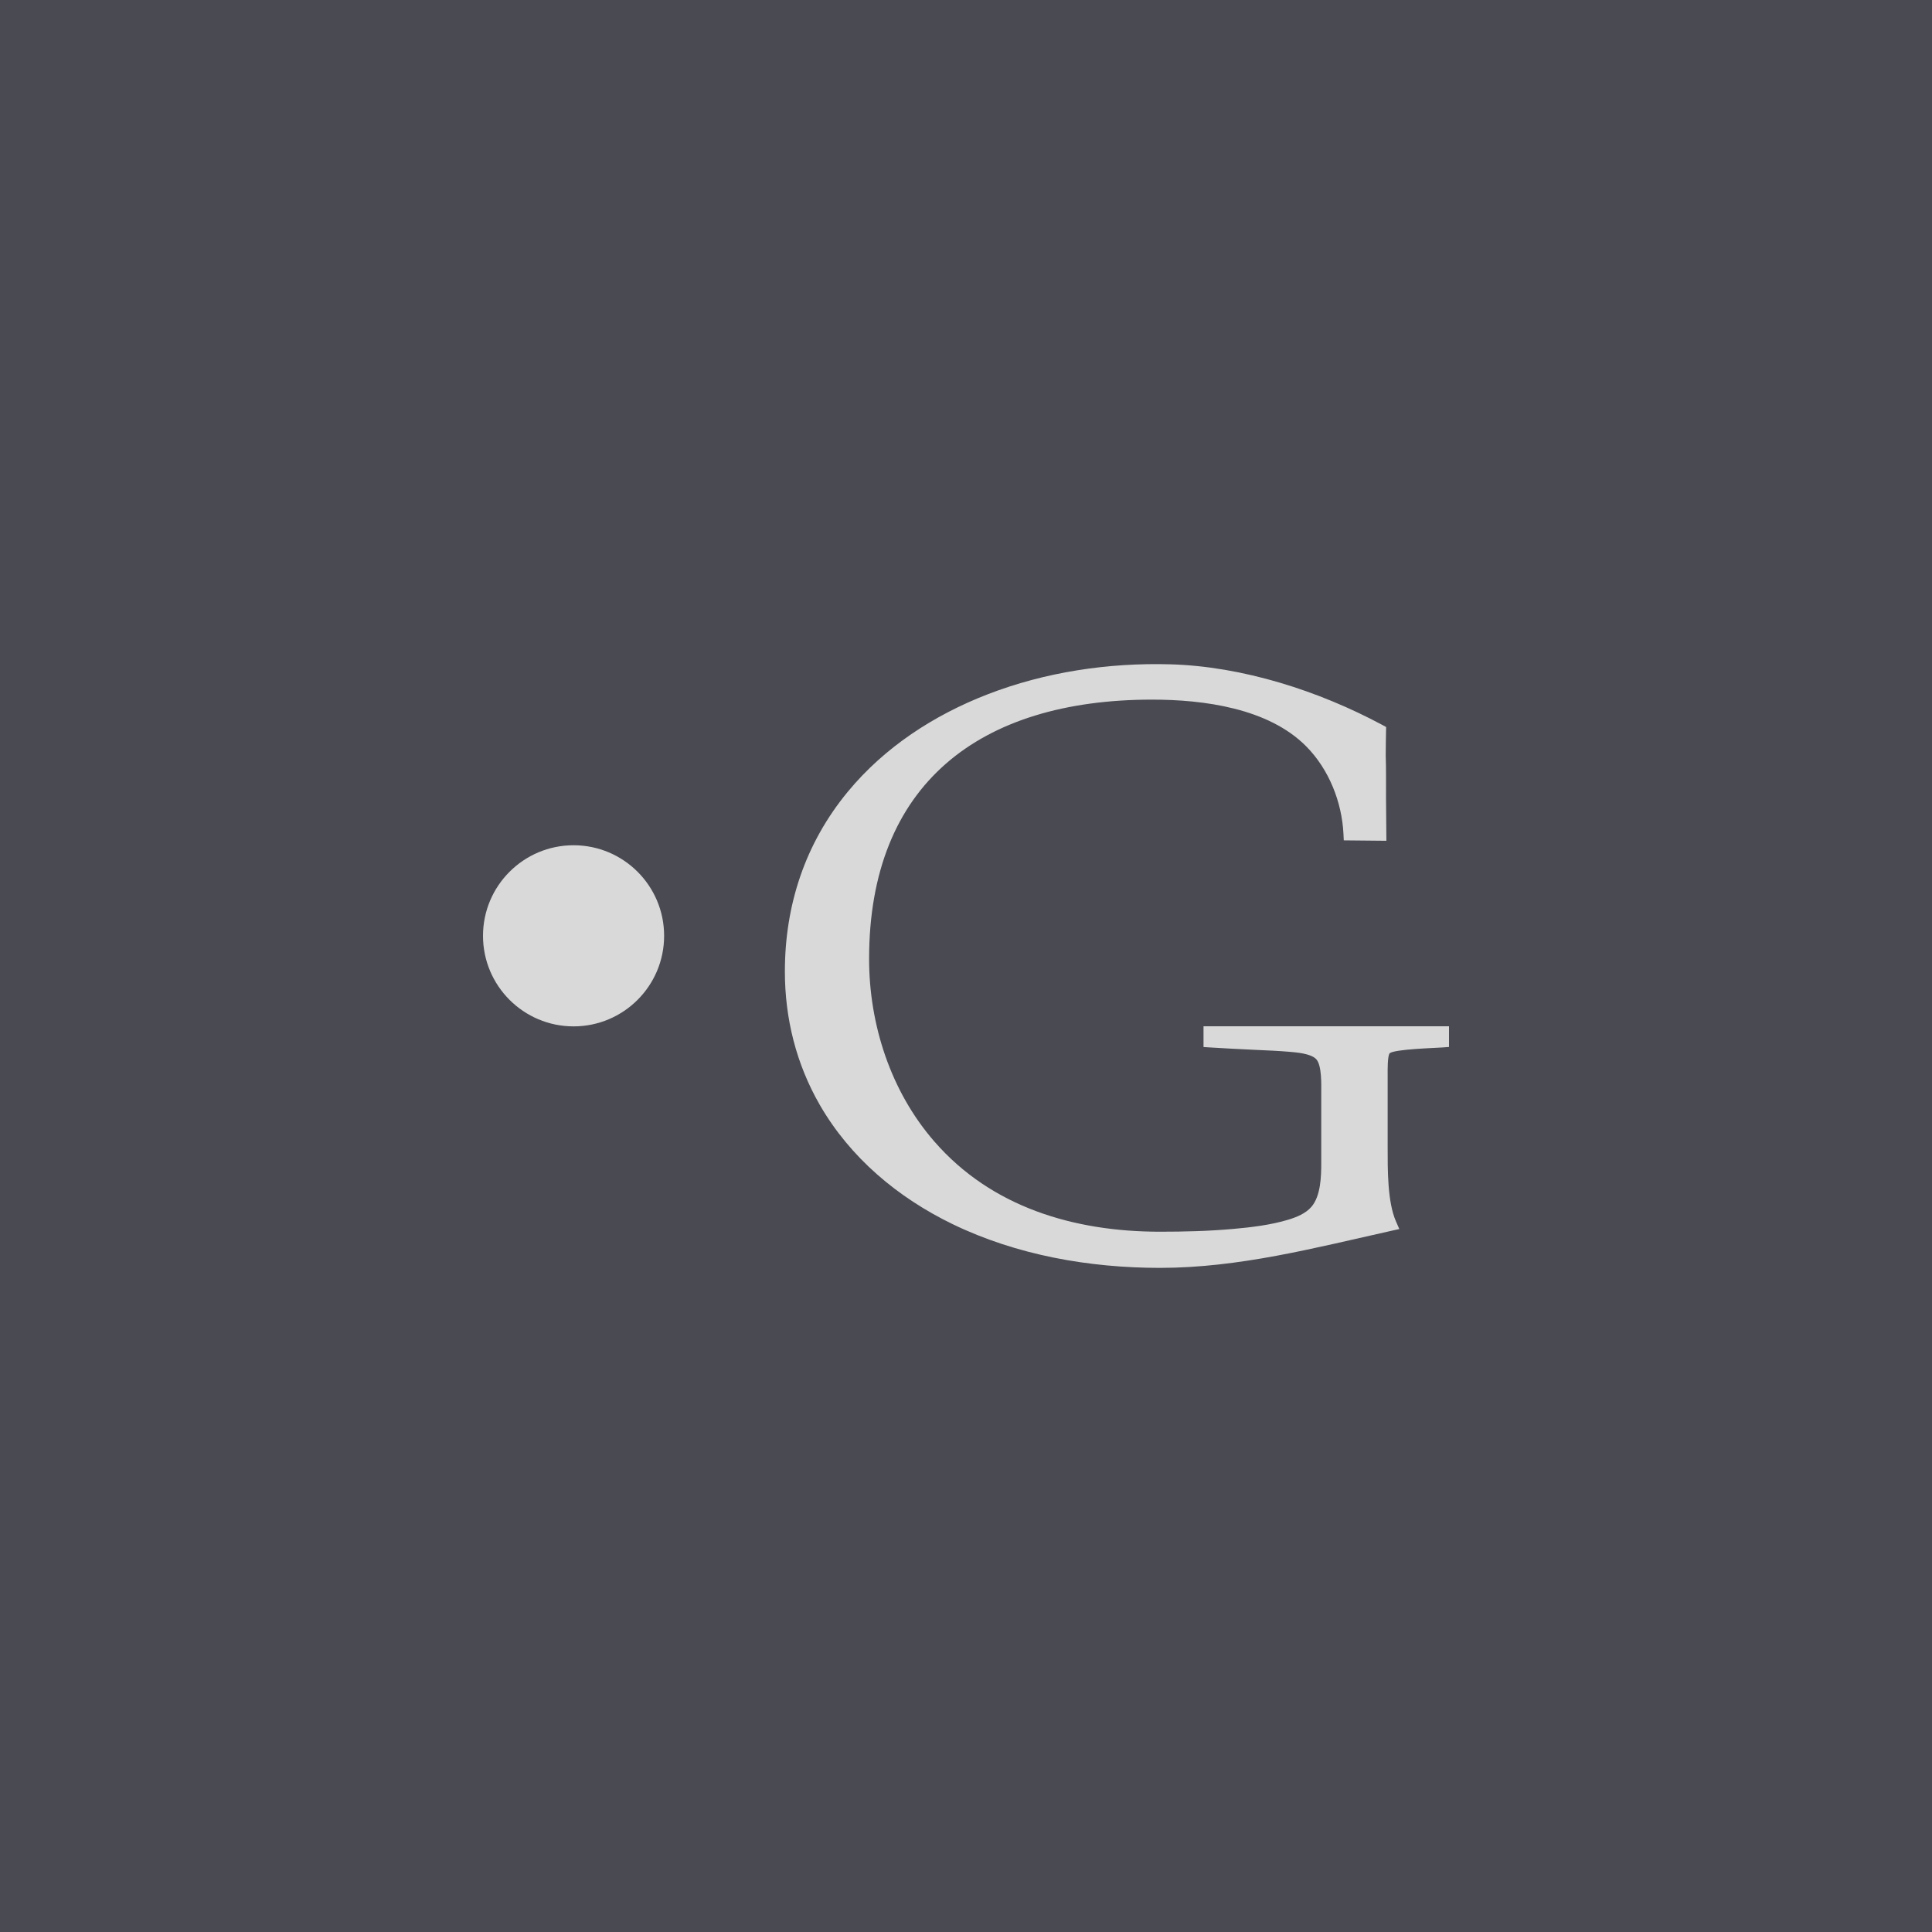 <?xml version="1.0" encoding="UTF-8"?> <svg xmlns="http://www.w3.org/2000/svg" width="32" height="32" viewBox="0 0 32 32" fill="none"><rect width="32" height="32" fill="#494A52"></rect><path fill-rule="evenodd" clip-rule="evenodd" d="M19.933 17.342L20.041 17.349C20.298 17.365 20.555 17.378 20.813 17.39C20.989 17.398 21.167 17.405 21.344 17.42C21.463 17.43 21.717 17.448 21.803 17.546C21.895 17.65 21.884 17.965 21.884 18.095V19.264C21.884 19.487 21.876 19.809 21.721 19.989C21.625 20.1 21.476 20.16 21.338 20.202C21.051 20.289 20.723 20.329 20.424 20.355C20.022 20.391 19.616 20.401 19.213 20.401C17.791 20.401 16.423 19.996 15.476 18.907C14.752 18.076 14.395 16.968 14.395 15.883C14.395 12.988 16.223 11.588 19.082 11.588C19.937 11.588 21.007 11.729 21.634 12.361C22.012 12.742 22.226 13.285 22.252 13.812L22.257 13.919L22.963 13.926L22.962 13.81C22.96 13.613 22.959 13.415 22.957 13.217C22.956 12.985 22.96 12.746 22.952 12.514C22.954 12.379 22.953 12.246 22.957 12.111L22.959 12.042L22.897 12.008C21.846 11.444 20.582 11.036 19.38 11.003C18.357 10.975 17.313 11.13 16.358 11.5C15.466 11.845 14.649 12.378 14.042 13.114C13.335 13.97 13 14.993 13 16.091C13 16.869 13.188 17.622 13.578 18.3C14.083 19.176 14.869 19.835 15.781 20.277C16.84 20.789 18.039 21 19.213 21C20.522 21 21.776 20.669 23.041 20.387L23.177 20.357L23.122 20.231C22.979 19.907 22.984 19.362 22.984 19.01V17.796C22.984 17.74 22.979 17.486 23.019 17.444C23.106 17.378 23.75 17.359 23.893 17.349L24 17.341V16.998H19.934V17.342H19.933Z" fill="#D9D9D9"></path><path d="M9.5 17C10.328 17 11 16.328 11 15.5C11 14.672 10.328 14 9.5 14C8.672 14 8 14.672 8 15.5C8 16.328 8.672 17 9.5 17Z" fill="#D9D9D9"></path></svg> 